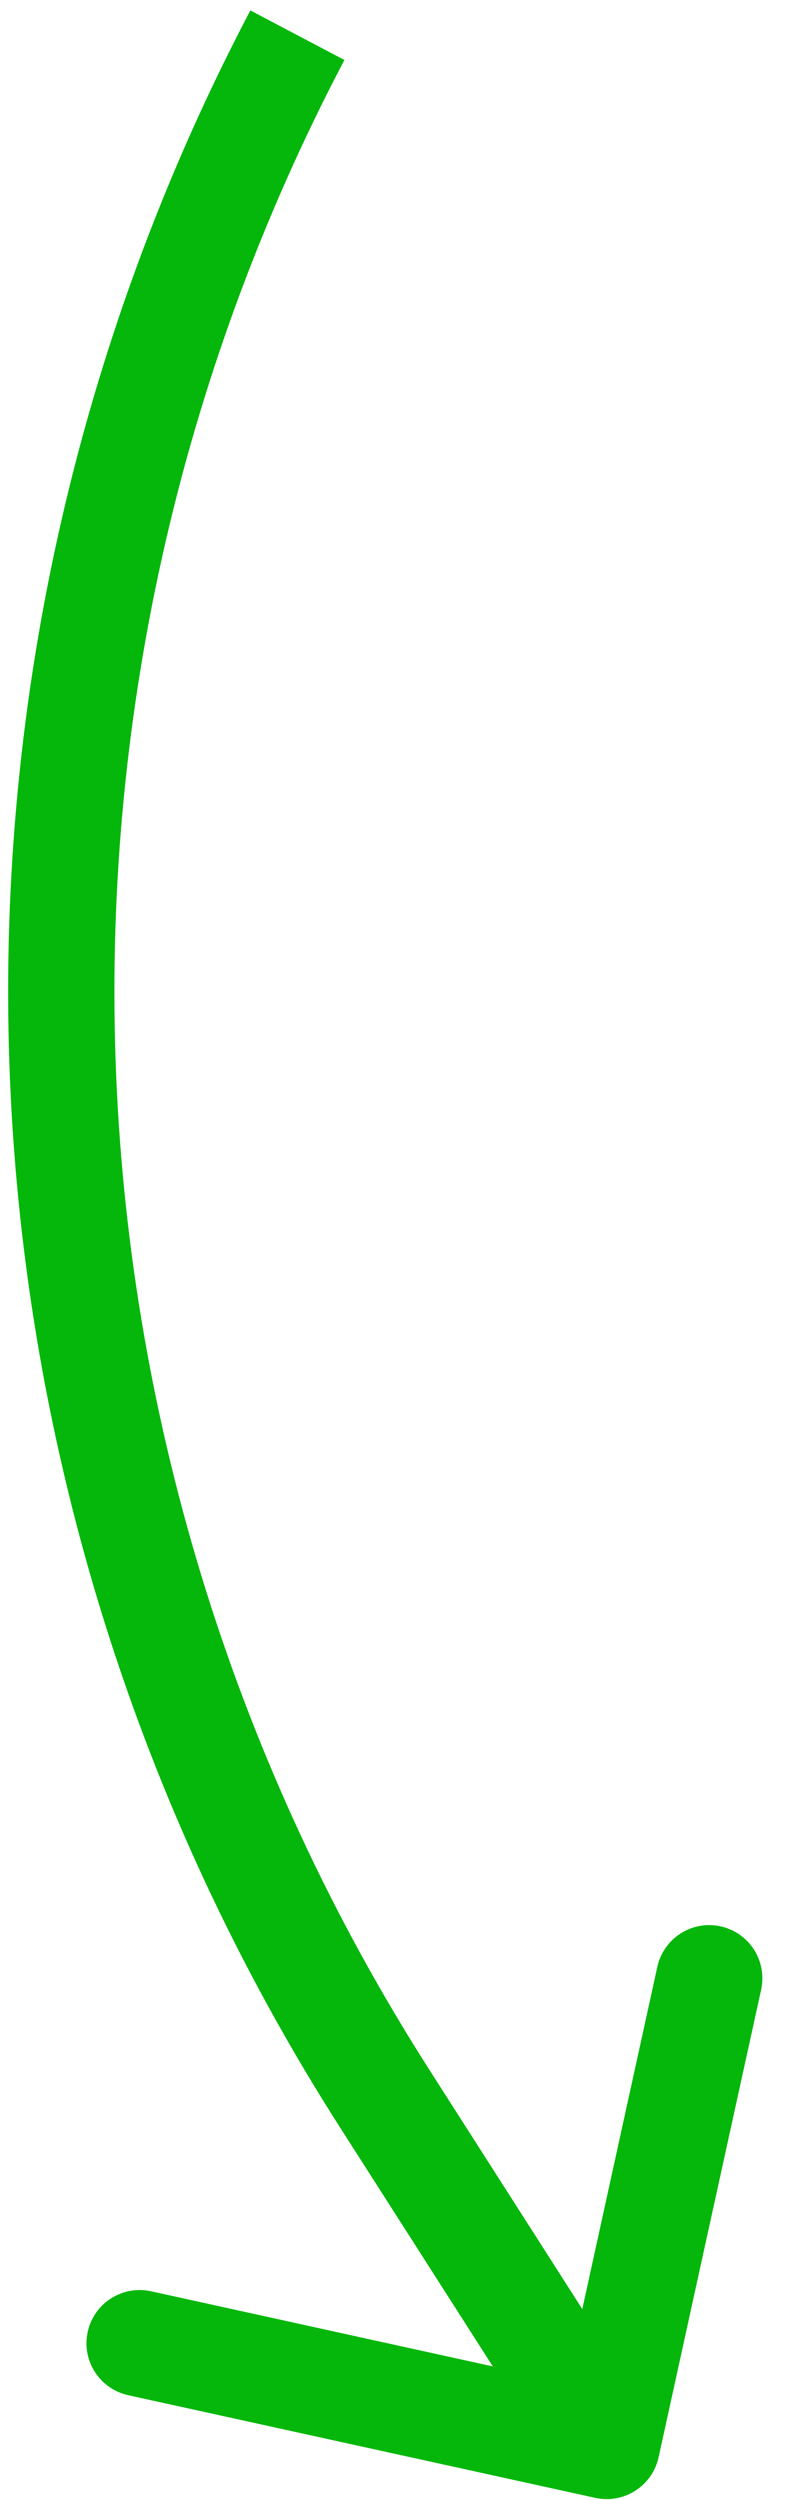 <?xml version="1.0" encoding="UTF-8"?> <svg xmlns="http://www.w3.org/2000/svg" width="15" height="47" viewBox="0 0 15 47" fill="none"> <path d="M7.242 39.456L6.4 39.995L6.4 39.995L7.242 39.456ZM12.395 46.195C12.276 46.735 11.743 47.076 11.204 46.958L2.413 45.028C1.874 44.909 1.532 44.376 1.651 43.837C1.769 43.297 2.302 42.956 2.842 43.074L10.656 44.79L12.371 36.976C12.49 36.436 13.023 36.095 13.562 36.214C14.102 36.332 14.443 36.865 14.325 37.405L12.395 46.195ZM8.085 38.917L12.26 45.442L10.576 46.52L6.4 39.995L8.085 38.917ZM6.482 1.128C0.182 13.096 0.795 27.525 8.085 38.917L6.4 39.995C-1.278 27.997 -1.922 12.801 4.712 0.196L6.482 1.128Z" fill="#04B70A"></path> </svg> 
